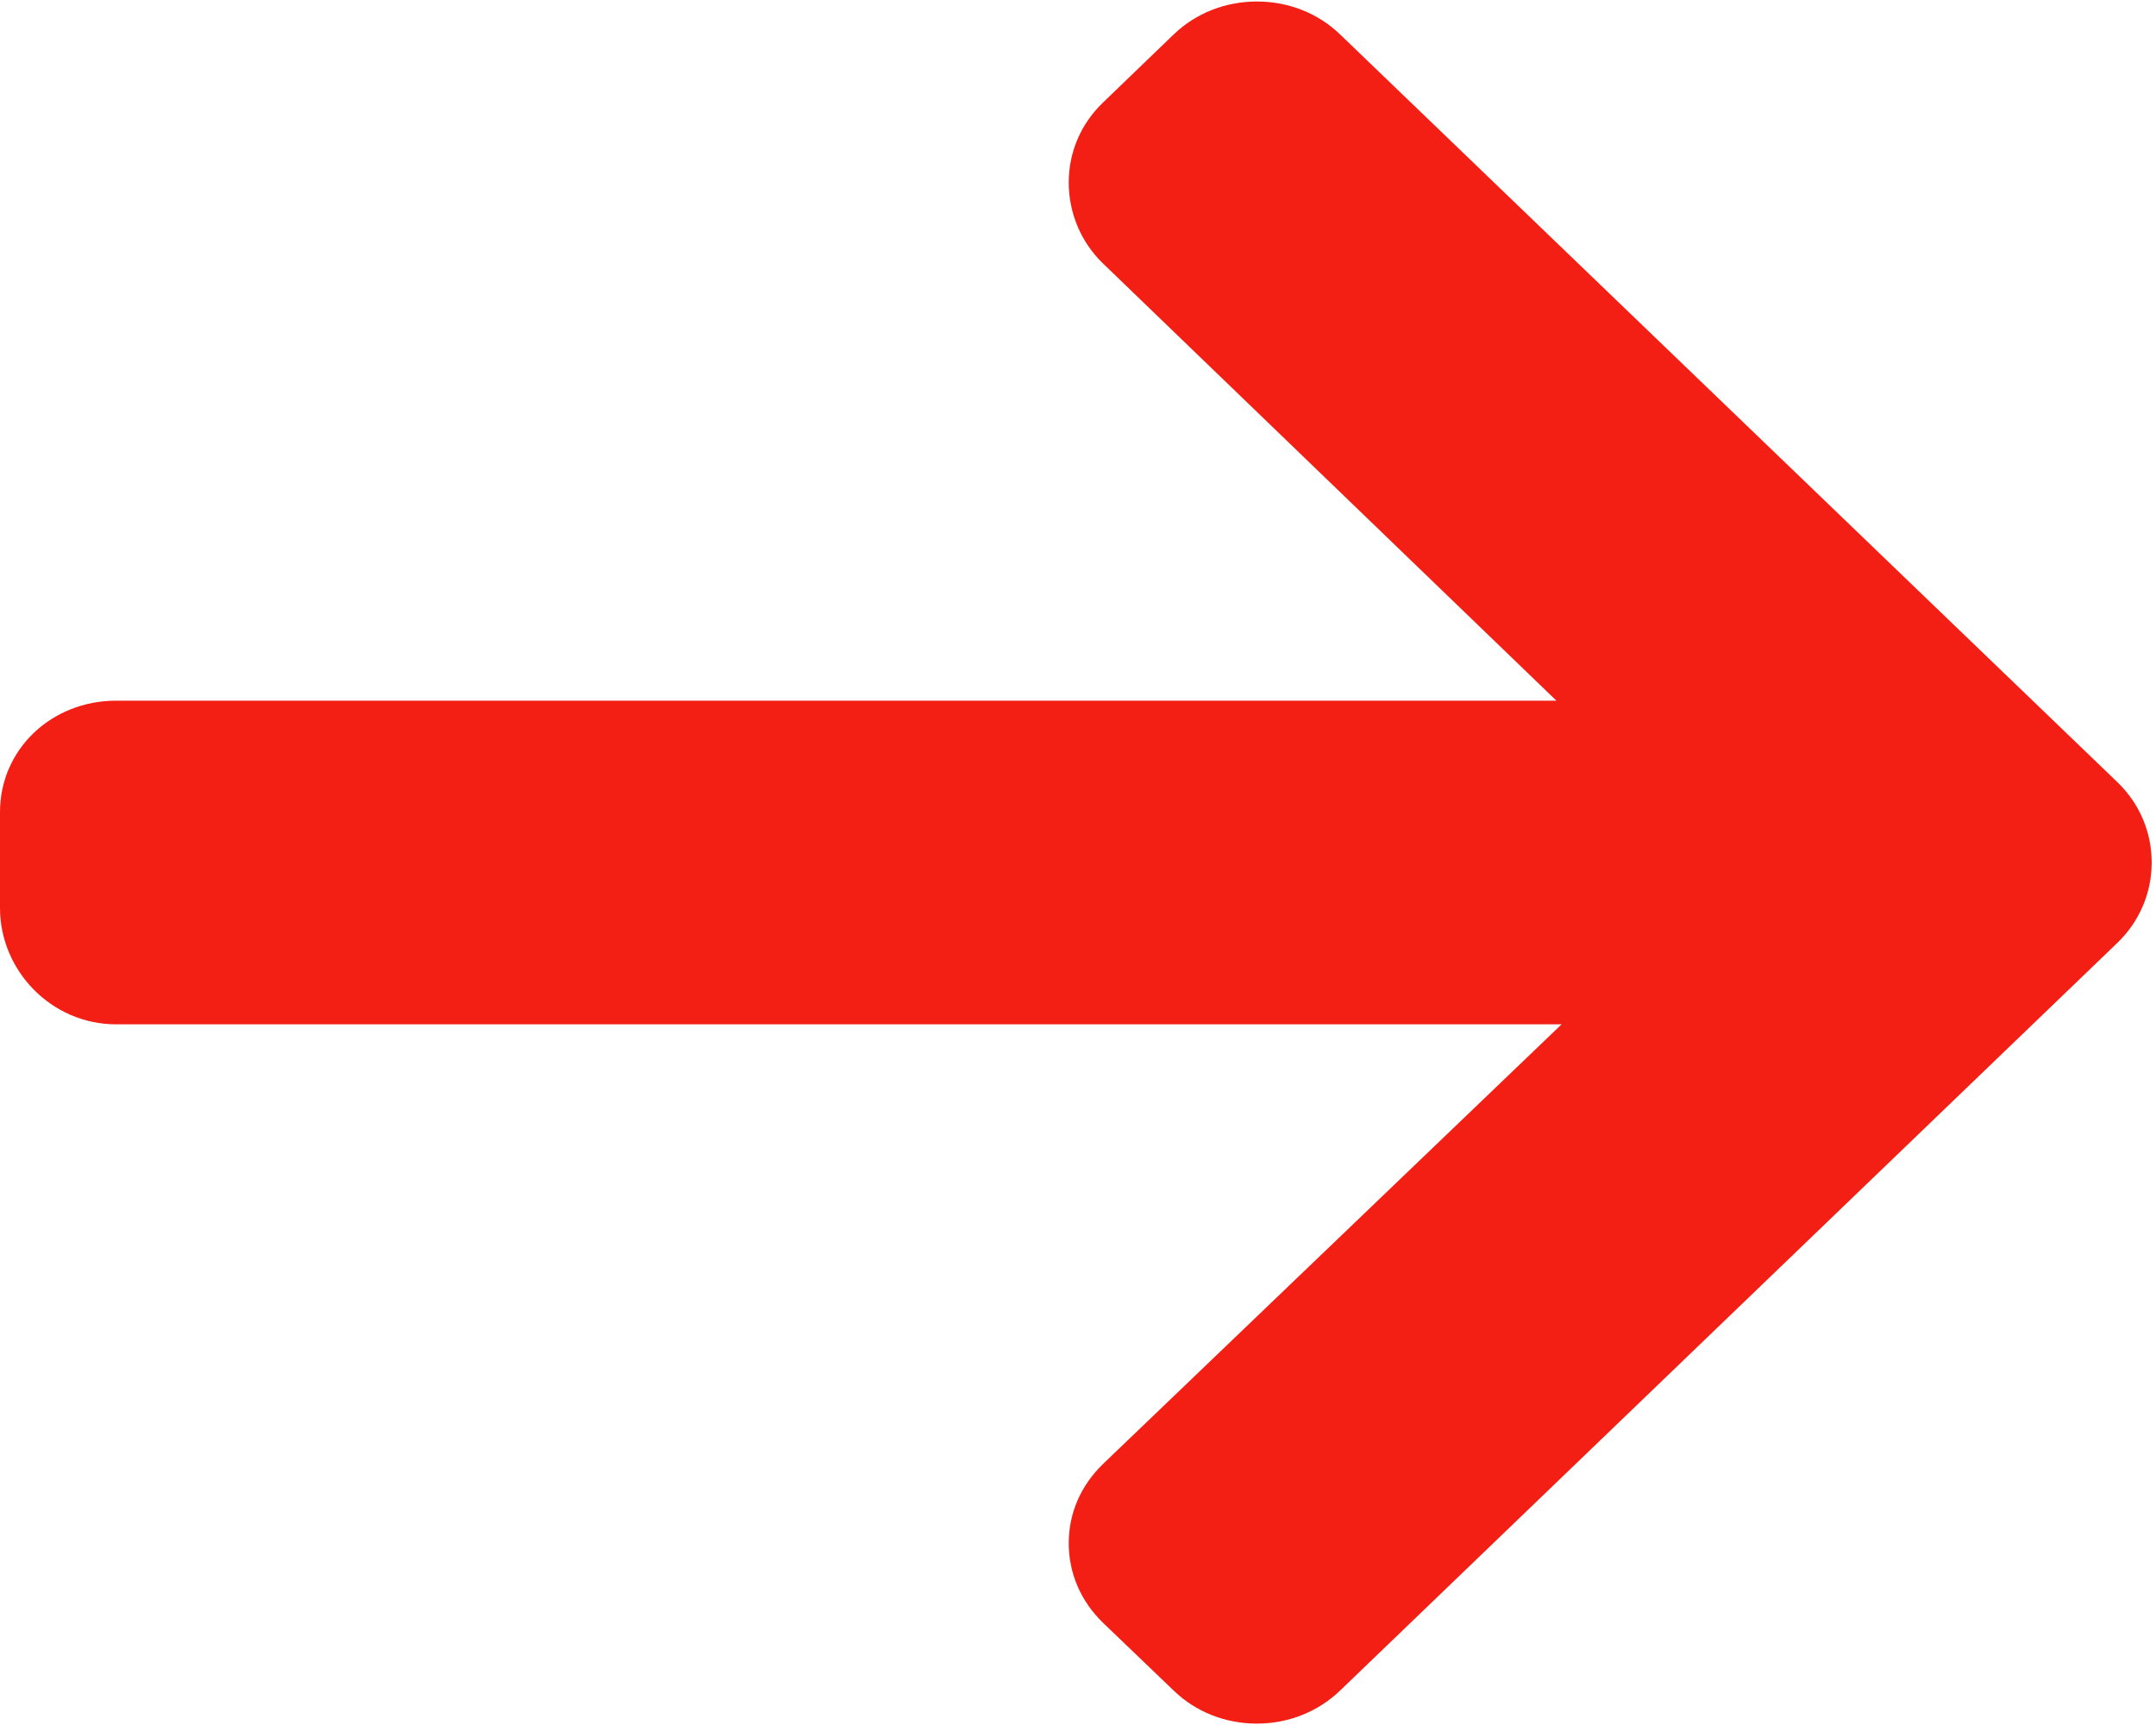 <?xml version="1.0" encoding="UTF-8"?>
<svg width="20px" height="16px" viewBox="0 0 20 16" version="1.1" xmlns="http://www.w3.org/2000/svg" xmlns:xlink="http://www.w3.org/1999/xlink">
    <!-- Generator: Sketch 63.1 (92452) - https://sketch.com -->
    <title>right-arrow(2)</title>
    <desc>Created with Sketch.</desc>
    <g id="Page-1" stroke="none" stroke-width="1" fill="none" fill-rule="evenodd">
        <g id="Homepage-02.2" transform="translate(-1288, -459)" fill="#F31F14" fill-rule="nonzero">
            <g id="Group-28" transform="translate(633, 434)">
                <g id="right-arrow(2)" transform="translate(655, 25)">
                    <path d="M19.641,7.254 L12.432,0.32 C12.227,0.122 11.952,0.014 11.66,0.014 C11.367,0.014 11.093,0.122 10.887,0.32 L10.233,0.95 C10.027,1.147 9.914,1.411 9.914,1.693 C9.914,1.974 10.027,2.247 10.233,2.445 L14.438,6.499 L1.078,6.499 C0.476,6.499 0,6.952 0,7.532 L0,8.422 C0,9.002 0.476,9.501 1.078,9.501 L14.486,9.501 L10.233,13.578 C10.028,13.776 9.914,14.032 9.914,14.314 C9.914,14.595 10.028,14.855 10.233,15.053 L10.888,15.681 C11.093,15.879 11.367,15.987 11.66,15.987 C11.953,15.987 12.227,15.877 12.433,15.679 L19.641,8.746 C19.847,8.547 19.96,8.282 19.96,8 C19.96,7.718 19.847,7.452 19.641,7.254 Z" id="Path"></path>
                </g>
            </g>
        </g>
    </g>
</svg>